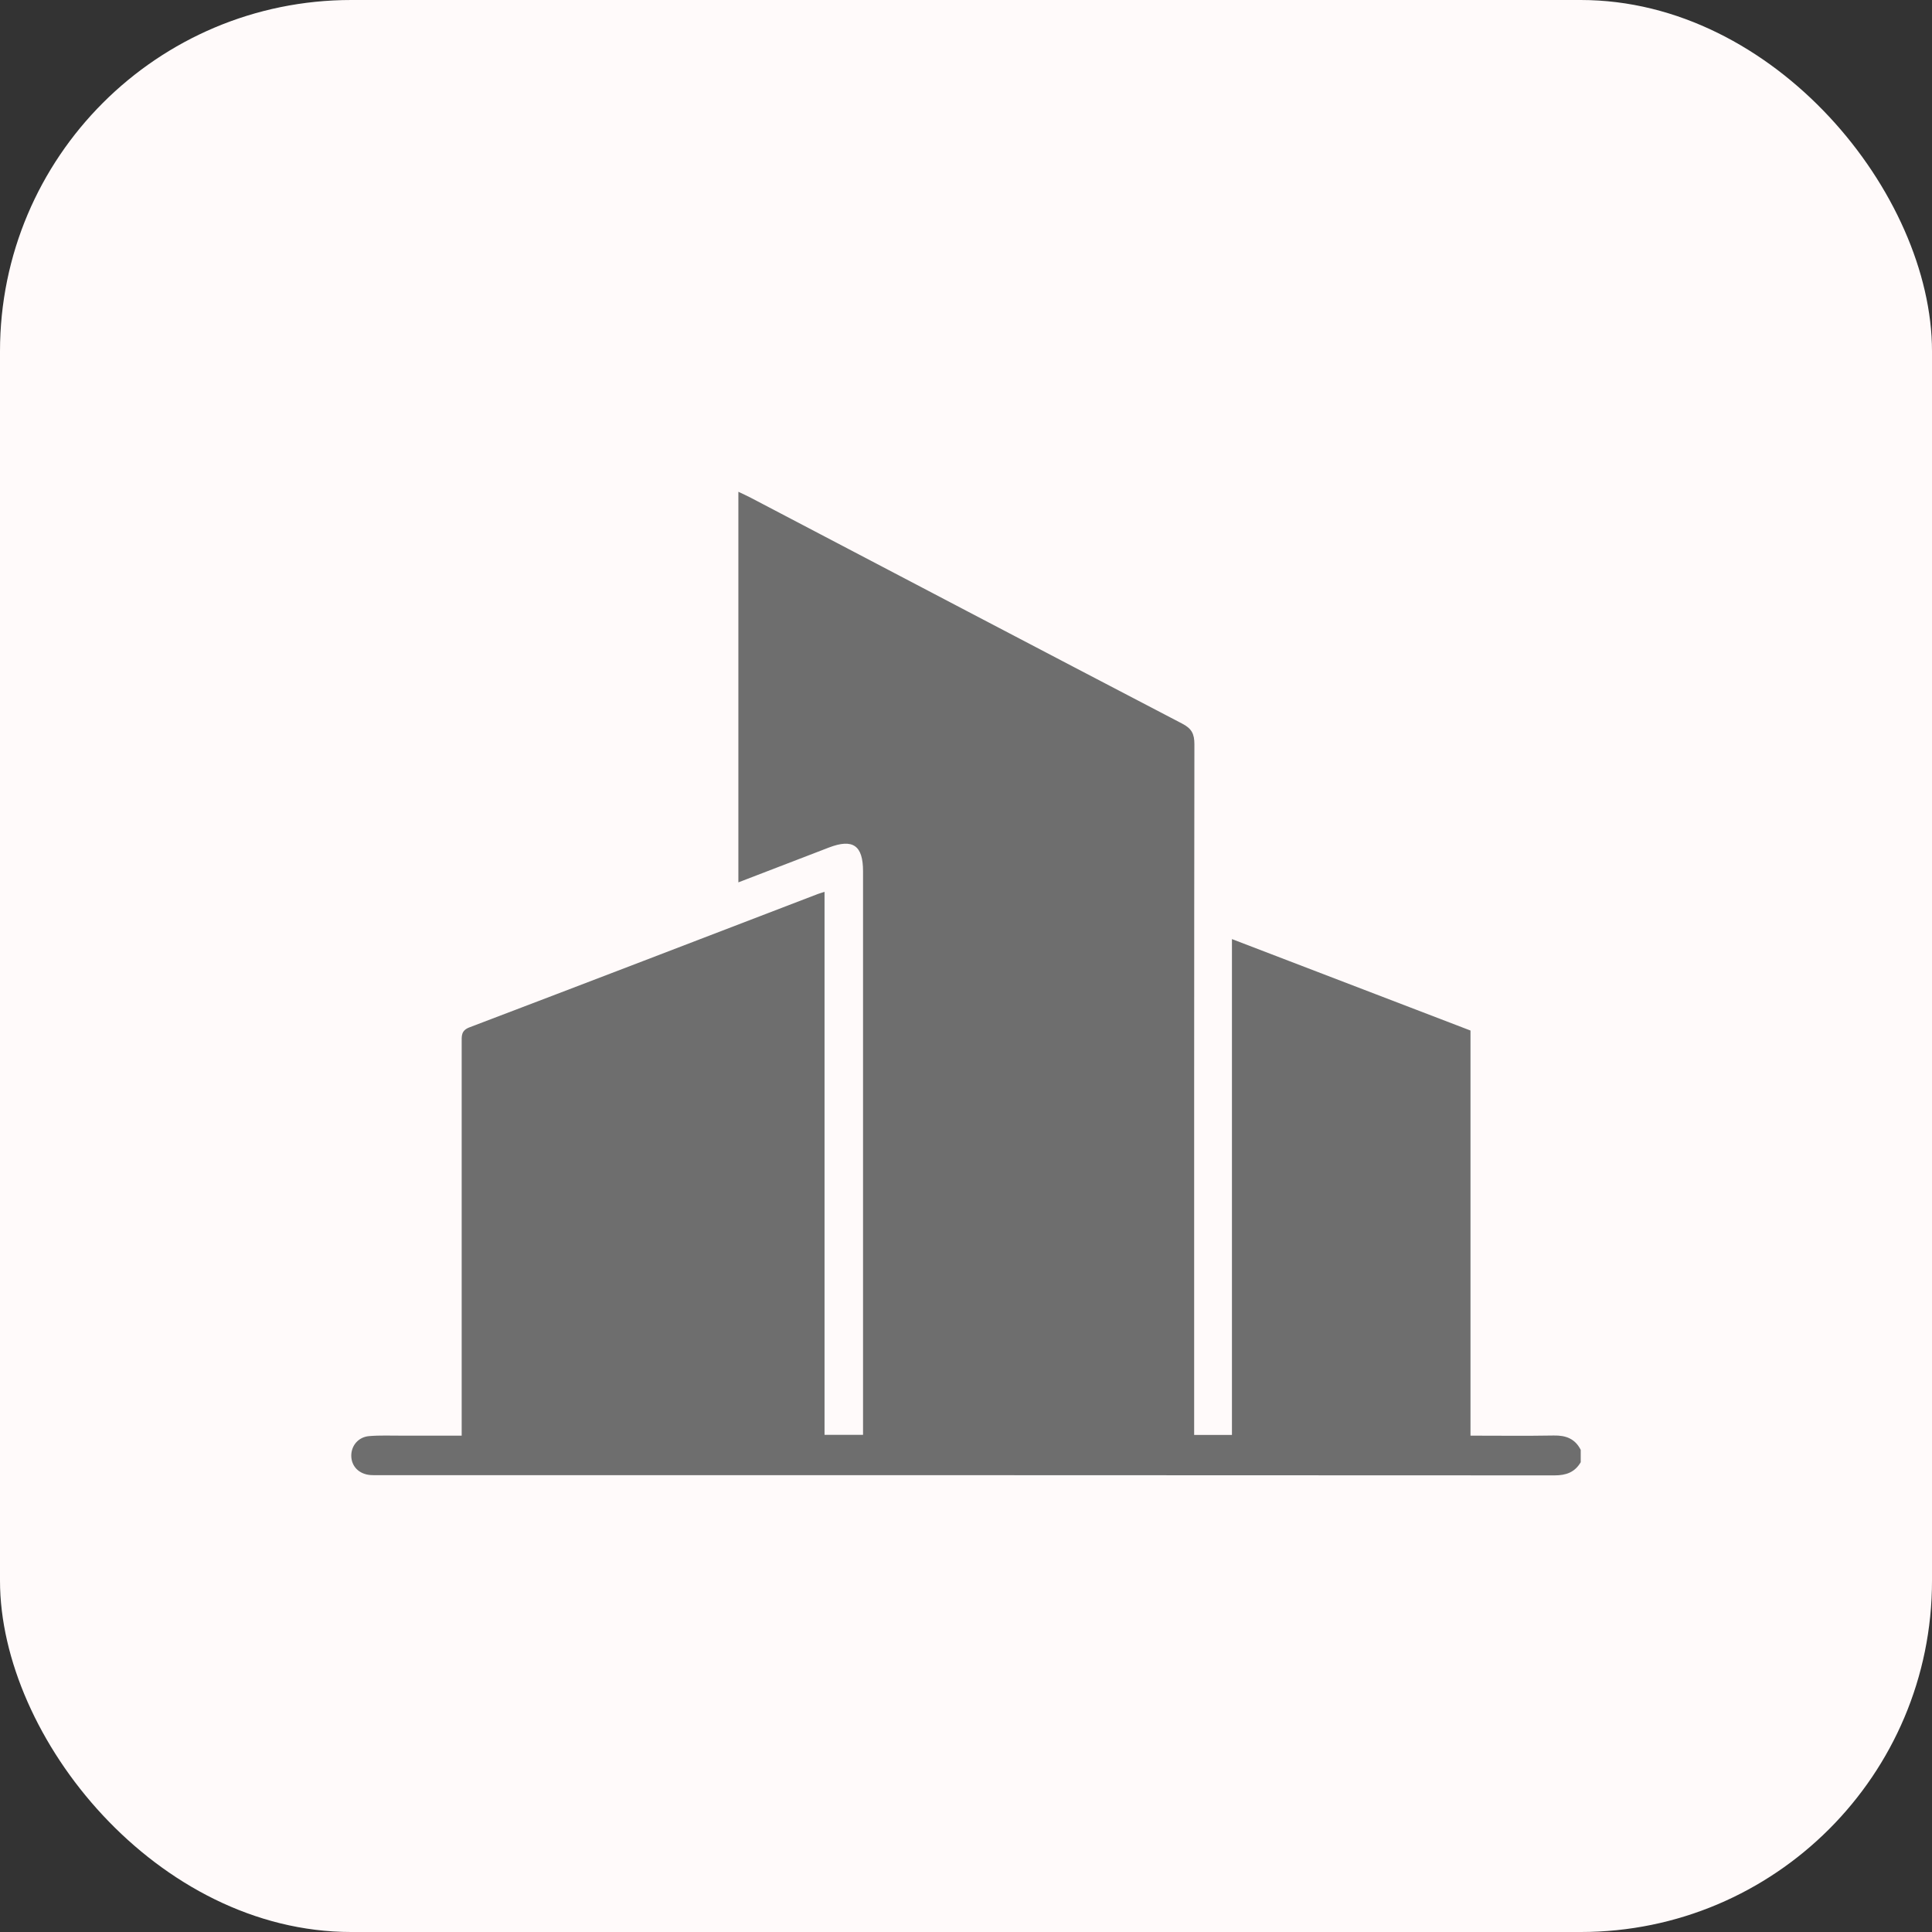 <svg width="55" height="55" viewBox="0 0 55 55" fill="none" xmlns="http://www.w3.org/2000/svg">
<rect x="0" y="0" width="55" height="55" fill="#333333" stroke="none"/>
<rect width="55" height="55" rx="10" fill="#FFFAFA"/>
<g clip-path="url(#clip0_225_66)">
<path d="M45 41.626C44.83 41.916 44.58 42.001 44.254 42.001C33.088 41.994 21.922 41.995 10.756 41.995C10.688 41.995 10.619 41.997 10.551 41.992C10.223 41.968 10.003 41.747 10 41.443C9.998 41.155 10.201 40.909 10.508 40.883C10.814 40.857 11.123 40.871 11.43 40.87C11.986 40.869 12.543 40.87 13.143 40.87V40.435C13.143 36.85 13.143 33.265 13.143 29.68C13.143 29.495 13.123 29.339 13.363 29.247C16.67 27.99 19.972 26.72 23.275 25.453C23.326 25.433 23.38 25.419 23.473 25.389V40.846H24.569V40.478C24.569 35.253 24.569 30.028 24.569 24.803C24.569 24.066 24.28 23.866 23.596 24.128C22.746 24.454 21.897 24.782 21.02 25.119V14C21.151 14.063 21.263 14.112 21.371 14.169C25.467 16.316 29.559 18.465 33.66 20.603C33.923 20.74 34.003 20.892 34.002 21.189C33.993 27.597 33.995 34.005 33.995 40.413C33.995 40.551 33.995 40.689 33.995 40.849H35.071V26.734C37.365 27.613 39.604 28.472 41.862 29.337V40.87C42.671 40.87 43.453 40.88 44.236 40.866C44.574 40.86 44.838 40.954 45 41.275V41.626Z" fill="#6E6E6E"/>
</g>
<defs>
<clipPath id="clip0_225_66">
<rect width="35" height="28" fill="white" transform="translate(10 14)"/>
</clipPath>
</defs>
</svg>
